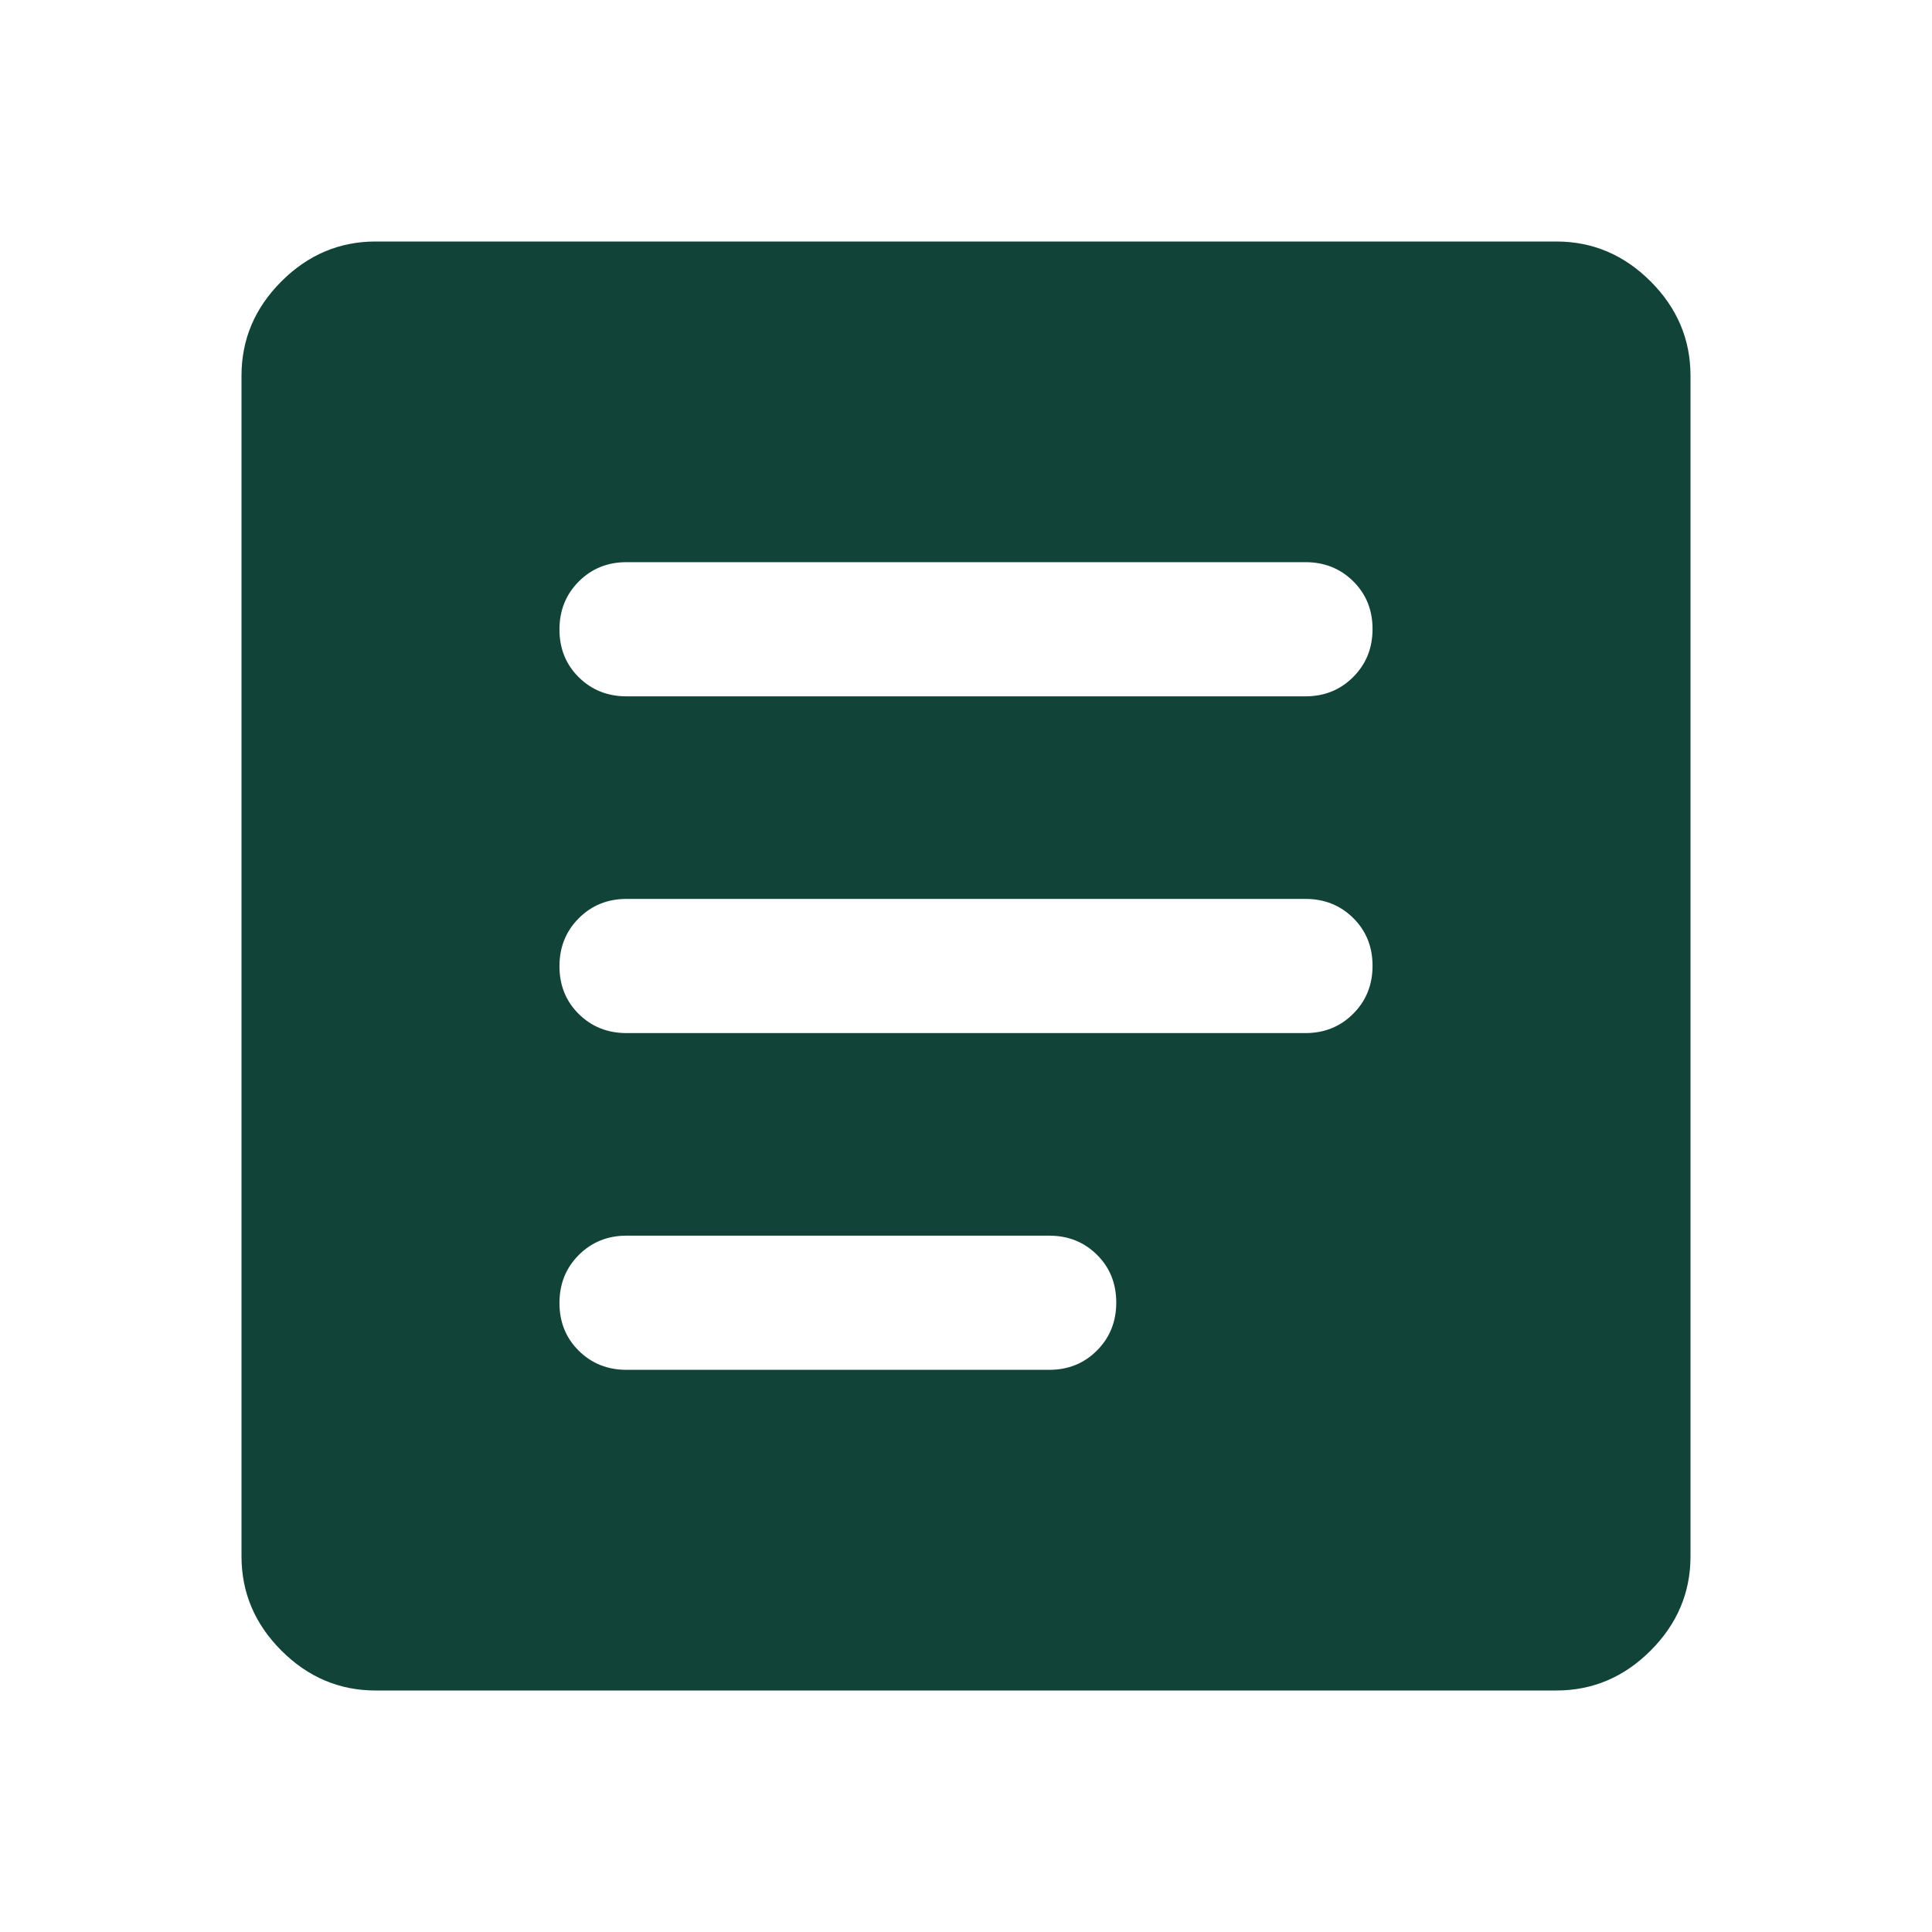 <svg width="40" height="40" viewBox="0 0 40 40" fill="none" xmlns="http://www.w3.org/2000/svg">
<path d="M7.778 35C7.028 35 6.377 34.725 5.826 34.174C5.275 33.623 5 32.972 5 32.222V7.778C5 7.028 5.275 6.377 5.826 5.826C6.377 5.275 7.028 5 7.778 5H32.222C32.972 5 33.623 5.275 34.174 5.826C34.725 6.377 35 7.028 35 7.778V32.222C35 32.972 34.725 33.623 34.174 34.174C33.623 34.725 32.972 35 32.222 35H7.778ZM12.972 28.361H21.722C22.116 28.361 22.446 28.228 22.712 27.96C22.978 27.693 23.111 27.362 23.111 26.968C23.111 26.573 22.978 26.243 22.712 25.979C22.446 25.715 22.116 25.583 21.722 25.583H12.972C12.579 25.583 12.249 25.717 11.982 25.984C11.716 26.251 11.583 26.582 11.583 26.977C11.583 27.372 11.716 27.701 11.982 27.965C12.249 28.229 12.579 28.361 12.972 28.361ZM12.972 21.389H27.028C27.421 21.389 27.751 21.255 28.017 20.988C28.284 20.721 28.417 20.39 28.417 19.995C28.417 19.6 28.284 19.271 28.017 19.007C27.751 18.743 27.421 18.611 27.028 18.611H12.972C12.579 18.611 12.249 18.745 11.982 19.012C11.716 19.279 11.583 19.61 11.583 20.005C11.583 20.4 11.716 20.729 11.982 20.993C12.249 21.257 12.579 21.389 12.972 21.389ZM12.972 14.417H27.028C27.421 14.417 27.751 14.283 28.017 14.016C28.284 13.749 28.417 13.418 28.417 13.023C28.417 12.628 28.284 12.299 28.017 12.035C27.751 11.771 27.421 11.639 27.028 11.639H12.972C12.579 11.639 12.249 11.772 11.982 12.04C11.716 12.307 11.583 12.638 11.583 13.033C11.583 13.428 11.716 13.757 11.982 14.021C12.249 14.285 12.579 14.417 12.972 14.417Z" fill="#114339"/>
</svg>
